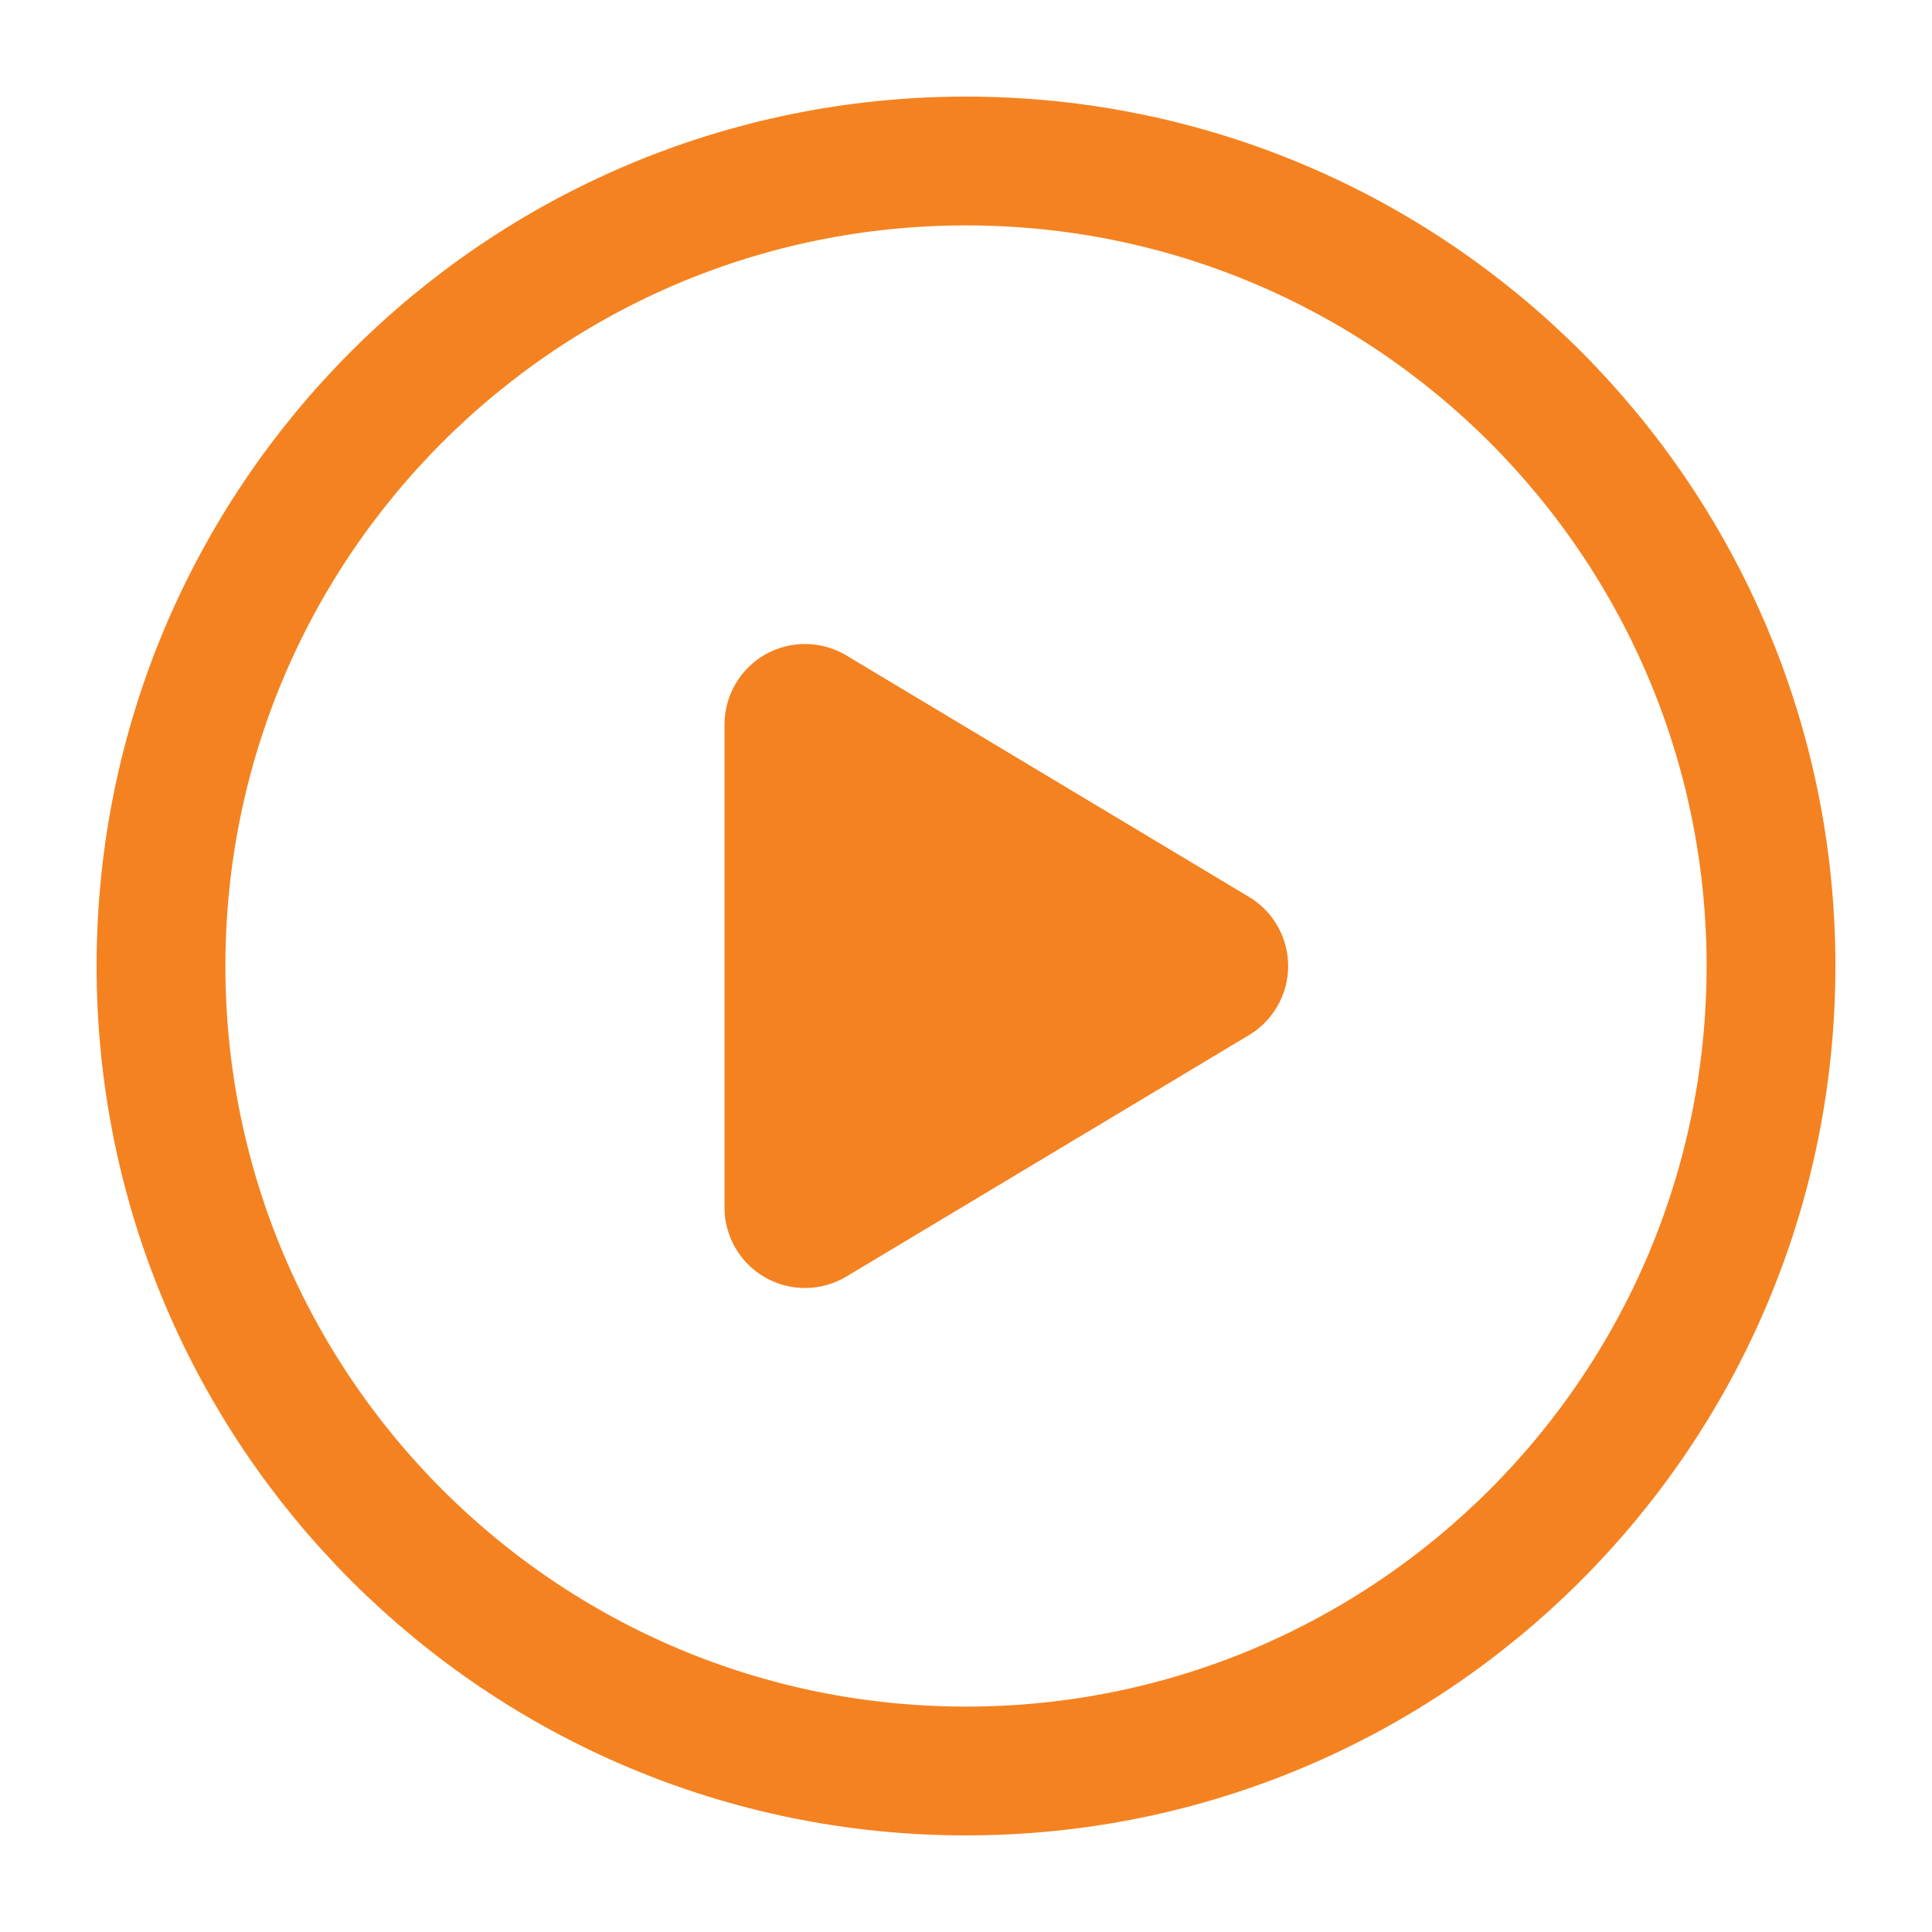 <svg width="45" height="45" viewBox="0 0 45 45" fill="none" xmlns="http://www.w3.org/2000/svg">
<path d="M16.875 16.881C16.874 16.548 16.962 16.221 17.129 15.933C17.296 15.645 17.537 15.407 17.826 15.243C18.116 15.079 18.444 14.995 18.776 15C19.109 15.005 19.435 15.098 19.719 15.27L29.089 20.889C29.368 21.056 29.599 21.291 29.759 21.574C29.919 21.856 30.004 22.175 30.004 22.5C30.004 22.825 29.919 23.144 29.759 23.426C29.599 23.709 29.368 23.944 29.089 24.111L19.719 29.73C19.434 29.902 19.109 29.995 18.776 30C18.443 30.005 18.115 29.92 17.825 29.756C17.536 29.592 17.295 29.354 17.128 29.066C16.961 28.778 16.874 28.45 16.875 28.117V16.881Z" fill="#F58220"/>
<path d="M22.5 41.25C32.855 41.25 41.25 32.855 41.25 22.5C41.25 12.145 32.855 3.75 22.5 3.75C12.145 3.75 3.75 12.145 3.75 22.5C3.75 32.855 12.145 41.25 22.5 41.25Z" stroke="#F58220" stroke-width="3" stroke-linecap="round" stroke-linejoin="round"/>
</svg>
